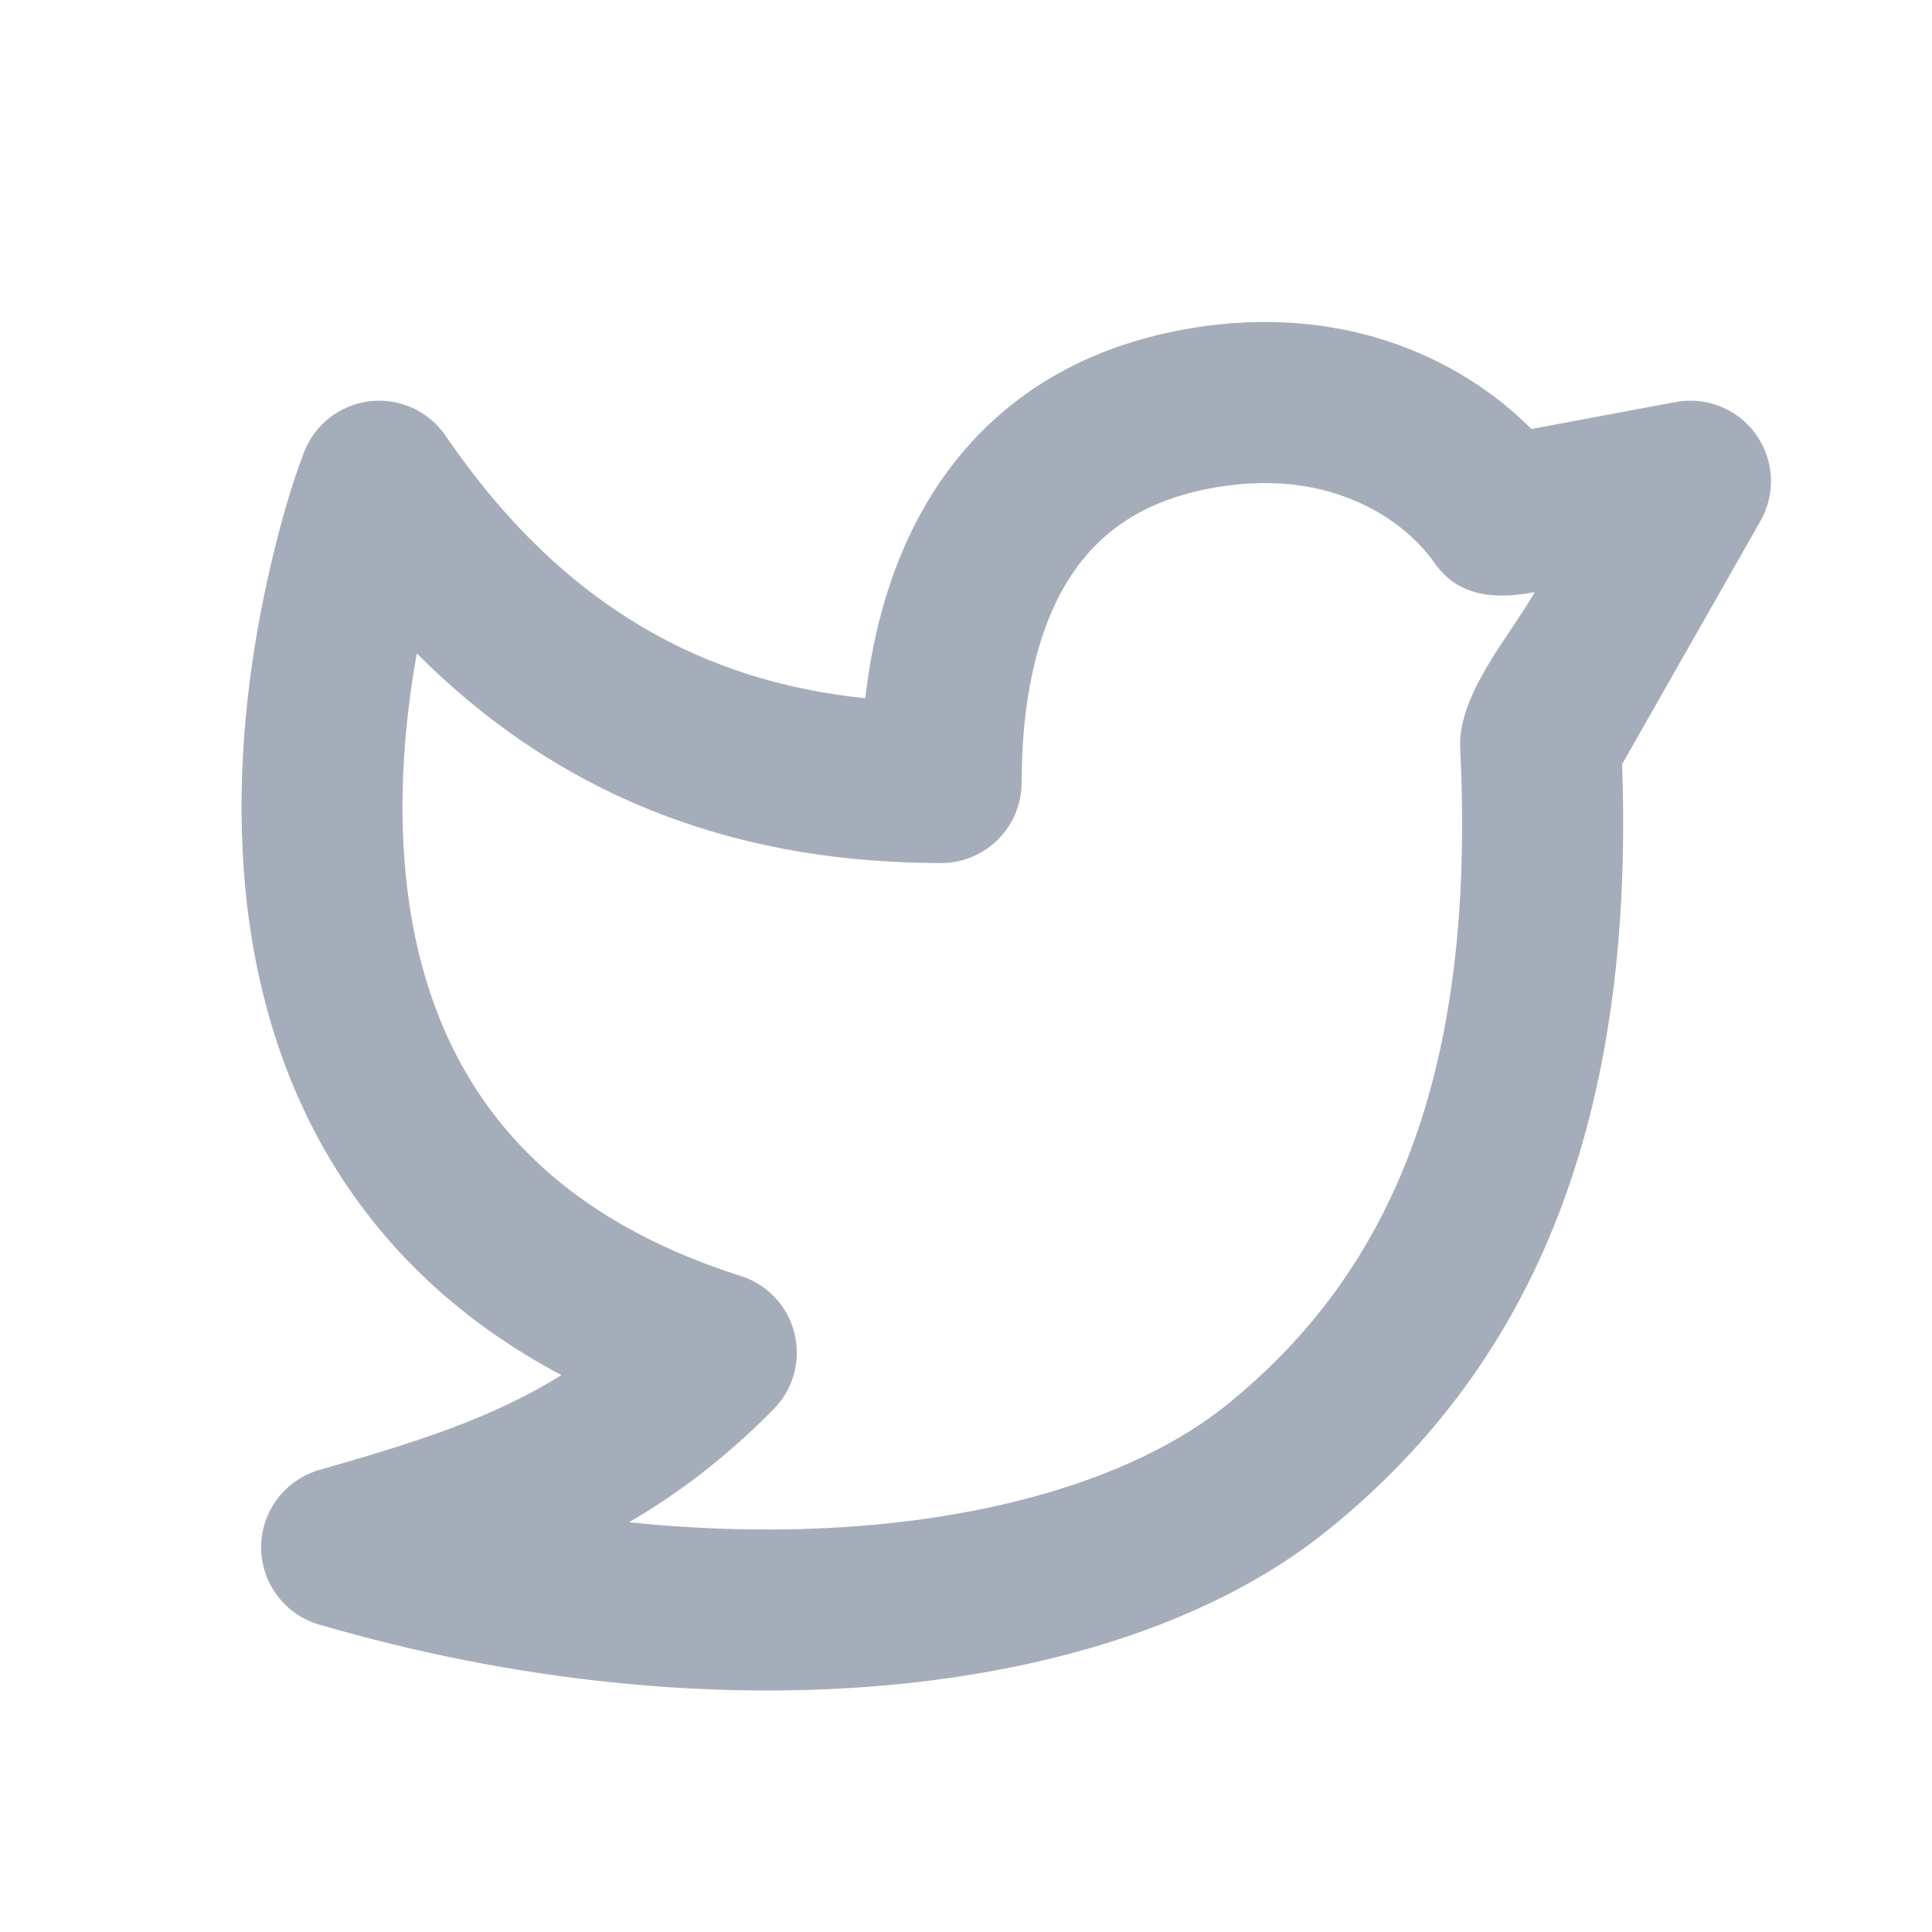 <svg width="24" height="24" viewBox="0 0 24 24" fill="none" xmlns="http://www.w3.org/2000/svg">
<path fill-rule="evenodd" clip-rule="evenodd" d="M17.817 6.989C17.464 6.481 16.52 5.767 14.991 6.075C14.099 6.254 13.566 6.696 13.227 7.277C12.866 7.897 12.691 8.74 12.691 9.721C12.691 10.273 12.243 10.721 11.691 10.721C9.325 10.721 7.073 10.018 5.178 8.117C5.055 8.801 4.97 9.614 5.01 10.457C5.063 11.543 5.322 12.632 5.937 13.565C6.542 14.482 7.537 15.322 9.201 15.85C9.532 15.955 9.786 16.225 9.869 16.562C9.953 16.9 9.855 17.257 9.611 17.505C9.02 18.104 8.425 18.554 7.815 18.91C8.875 19.02 9.897 19.028 10.845 18.942C12.764 18.768 14.294 18.219 15.25 17.443C17.263 15.81 18.34 13.376 18.139 9.298C18.106 8.627 18.753 7.905 19.065 7.356C18.594 7.444 18.122 7.428 17.817 6.989ZM4.594 4.984C4.963 4.941 5.325 5.106 5.535 5.413C7.011 7.572 8.783 8.47 10.749 8.674C10.845 7.833 11.072 7.002 11.499 6.27C12.125 5.196 13.143 4.406 14.597 4.114C16.607 3.71 18.137 4.438 19.024 5.329L20.816 4.994C21.199 4.923 21.588 5.08 21.814 5.397C22.04 5.714 22.062 6.133 21.869 6.472L20.15 9.494C20.306 13.855 19.094 16.899 16.51 18.996C15.139 20.108 13.178 20.739 11.025 20.934C8.855 21.13 6.402 20.893 3.964 20.181C3.536 20.056 3.243 19.663 3.244 19.217C3.246 18.772 3.542 18.381 3.971 18.259C5.197 17.91 6.13 17.609 6.974 17.082C5.775 16.446 4.892 15.614 4.267 14.666C3.399 13.348 3.076 11.878 3.013 10.553C2.949 9.228 3.14 8 3.342 7.115C3.457 6.61 3.591 6.104 3.776 5.62C3.91 5.271 4.225 5.027 4.594 4.984Z" fill="#A6ADBA"/>
</svg>
